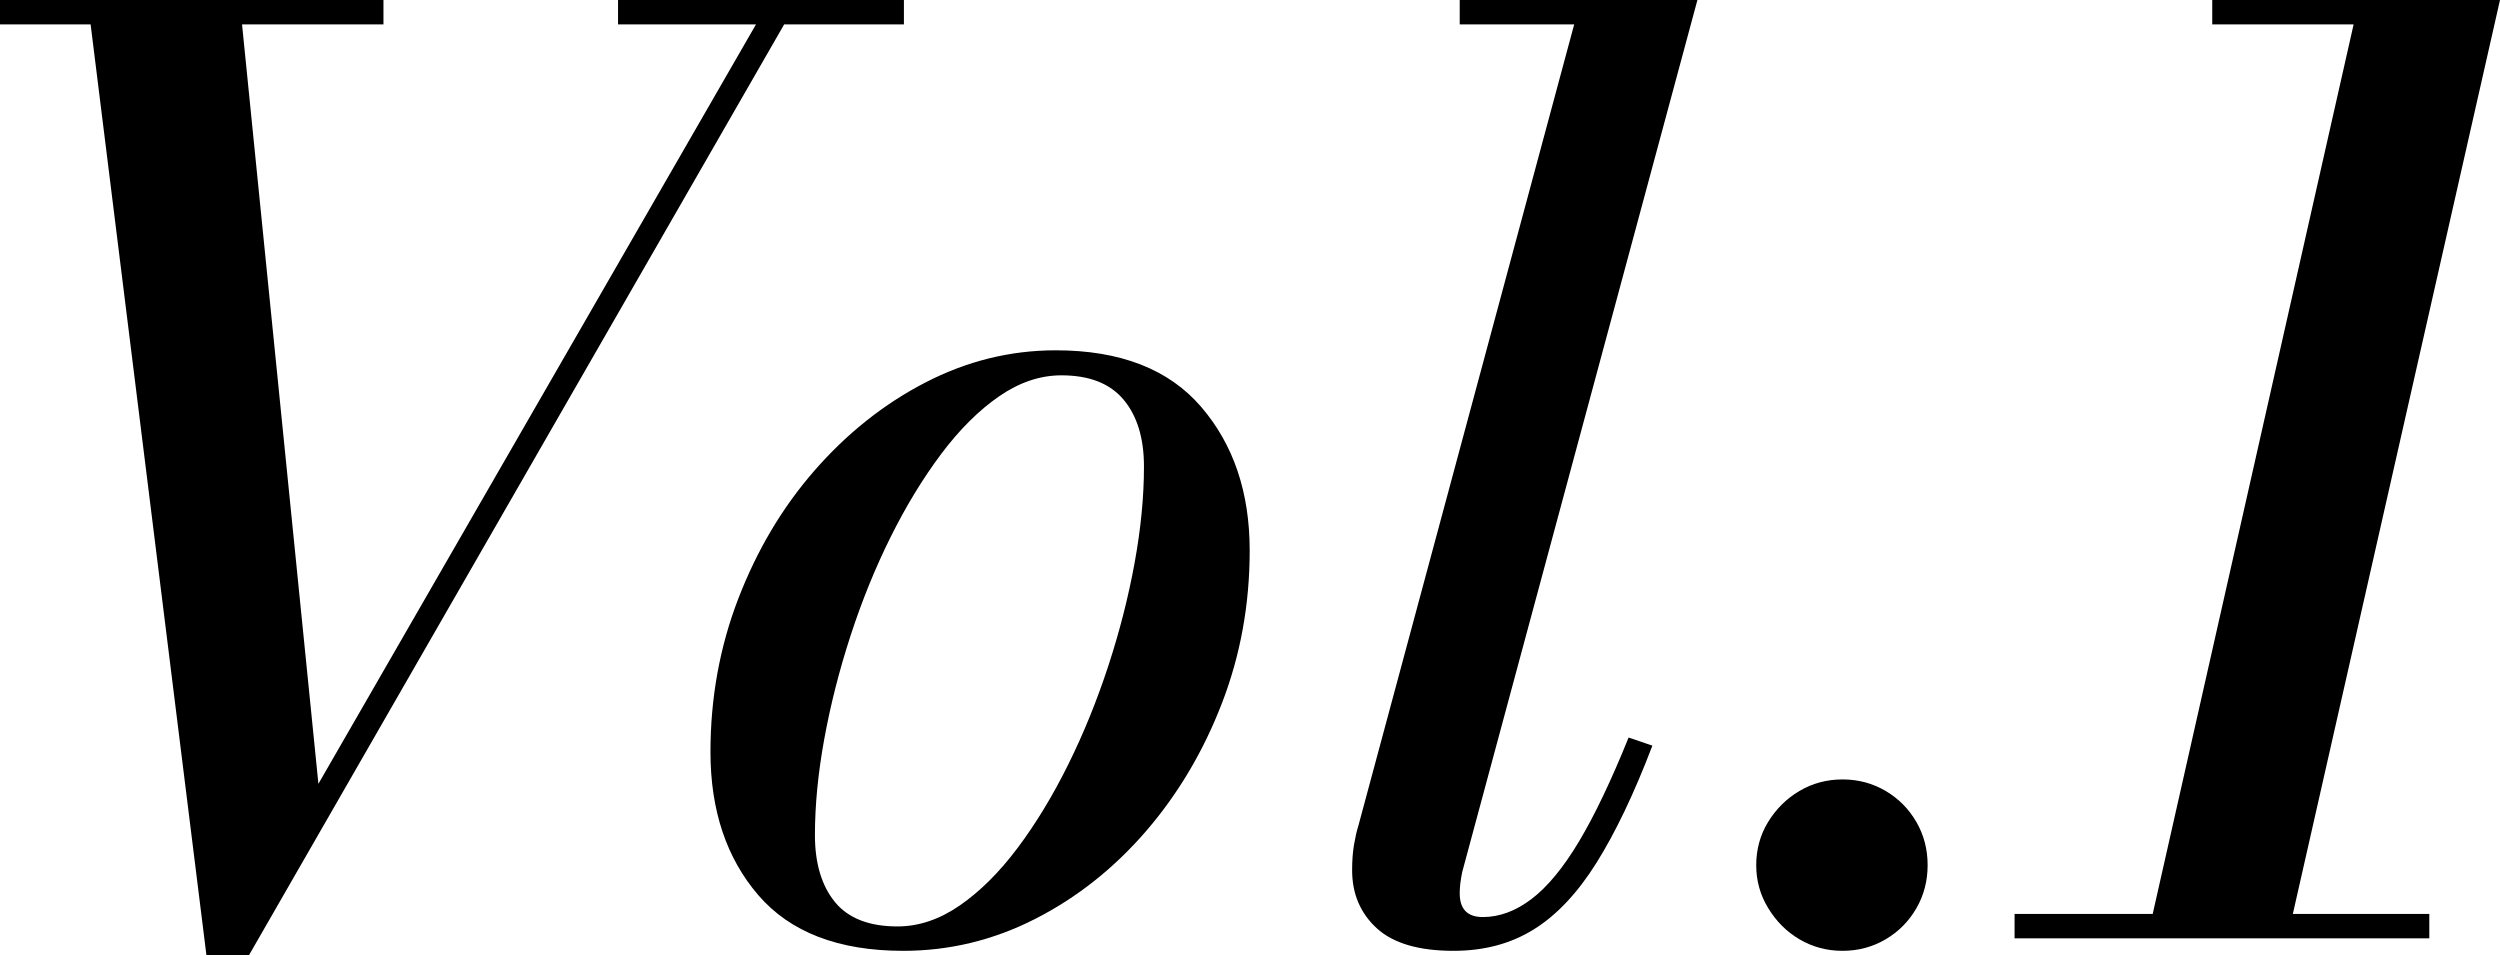 <?xml version="1.0" encoding="UTF-8"?><svg id="_レイヤー_2" xmlns="http://www.w3.org/2000/svg" viewBox="0 0 159.86 61.08"><g id="txt"><path d="m0,1.56V0h24.52v1.56H0Zm13.2,59.52L5.6,0h9.72l5.04,50.12L49.24,0h1.8L15.92,61.08h-2.72ZM39.52,1.56V0h18.28v1.56h-18.28Z"/><path d="m57.75,60.8c-4.13,0-7.22-1.19-9.26-3.56-2.04-2.37-3.06-5.43-3.06-9.16,0-3.44.59-6.71,1.78-9.8,1.19-3.09,2.81-5.83,4.88-8.2,2.07-2.37,4.43-4.25,7.08-5.62,2.65-1.37,5.43-2.06,8.34-2.06,4.13,0,7.23,1.21,9.3,3.62,2.07,2.41,3.1,5.47,3.1,9.18,0,3.44-.59,6.7-1.78,9.78-1.19,3.08-2.81,5.81-4.86,8.18-2.05,2.37-4.41,4.24-7.08,5.6-2.67,1.36-5.48,2.04-8.44,2.04Zm-.36-1.56c1.36,0,2.69-.45,3.98-1.34,1.29-.89,2.53-2.12,3.7-3.68,1.17-1.56,2.25-3.34,3.24-5.34.99-2,1.84-4.1,2.56-6.3.72-2.2,1.28-4.39,1.68-6.58.4-2.19.6-4.24.6-6.16,0-1.81-.43-3.24-1.3-4.28-.87-1.04-2.19-1.56-3.98-1.56-1.36,0-2.69.45-3.98,1.34-1.29.89-2.53,2.12-3.7,3.68-1.17,1.56-2.25,3.33-3.24,5.32-.99,1.99-1.84,4.09-2.56,6.3-.72,2.21-1.28,4.41-1.68,6.6-.4,2.19-.6,4.24-.6,6.16,0,1.81.43,3.24,1.28,4.28.85,1.04,2.19,1.56,4,1.56Z"/><path d="m92.94,60.8c-2.21,0-3.85-.48-4.9-1.44-1.05-.96-1.58-2.2-1.58-3.72,0-.61.04-1.15.12-1.62.08-.47.17-.87.28-1.22L100.66,1.56h-7.32V0h15.2l-15.04,55.76c-.05.24-.09.48-.12.72-.03.24-.04.45-.04.64,0,1.01.49,1.52,1.48,1.52,1.07,0,2.11-.39,3.12-1.16,1.01-.77,2.02-1.99,3.02-3.66,1-1.67,2.06-3.89,3.18-6.66l1.52.52c-1.17,3.07-2.37,5.57-3.58,7.5-1.21,1.93-2.55,3.35-4.02,4.26-1.47.91-3.17,1.36-5.12,1.36Z"/><path d="m117.82,60.8c-1.01,0-1.93-.25-2.76-.74-.83-.49-1.49-1.16-2-2-.51-.84-.76-1.75-.76-2.74s.25-1.93.76-2.76c.51-.83,1.17-1.49,2-1.98.83-.49,1.75-.74,2.76-.74s1.93.25,2.76.74c.83.49,1.48,1.15,1.96,1.98.48.83.72,1.75.72,2.76s-.24,1.93-.72,2.76c-.48.83-1.13,1.49-1.96,1.98-.83.49-1.75.74-2.76.74Z"/><path d="m128.82,60v-1.56h26.52v1.56h-26.52Zm8.48,0L150.5,1.56h-9.04V0h18.4l-13.6,60h-8.96Z"/></g></svg>